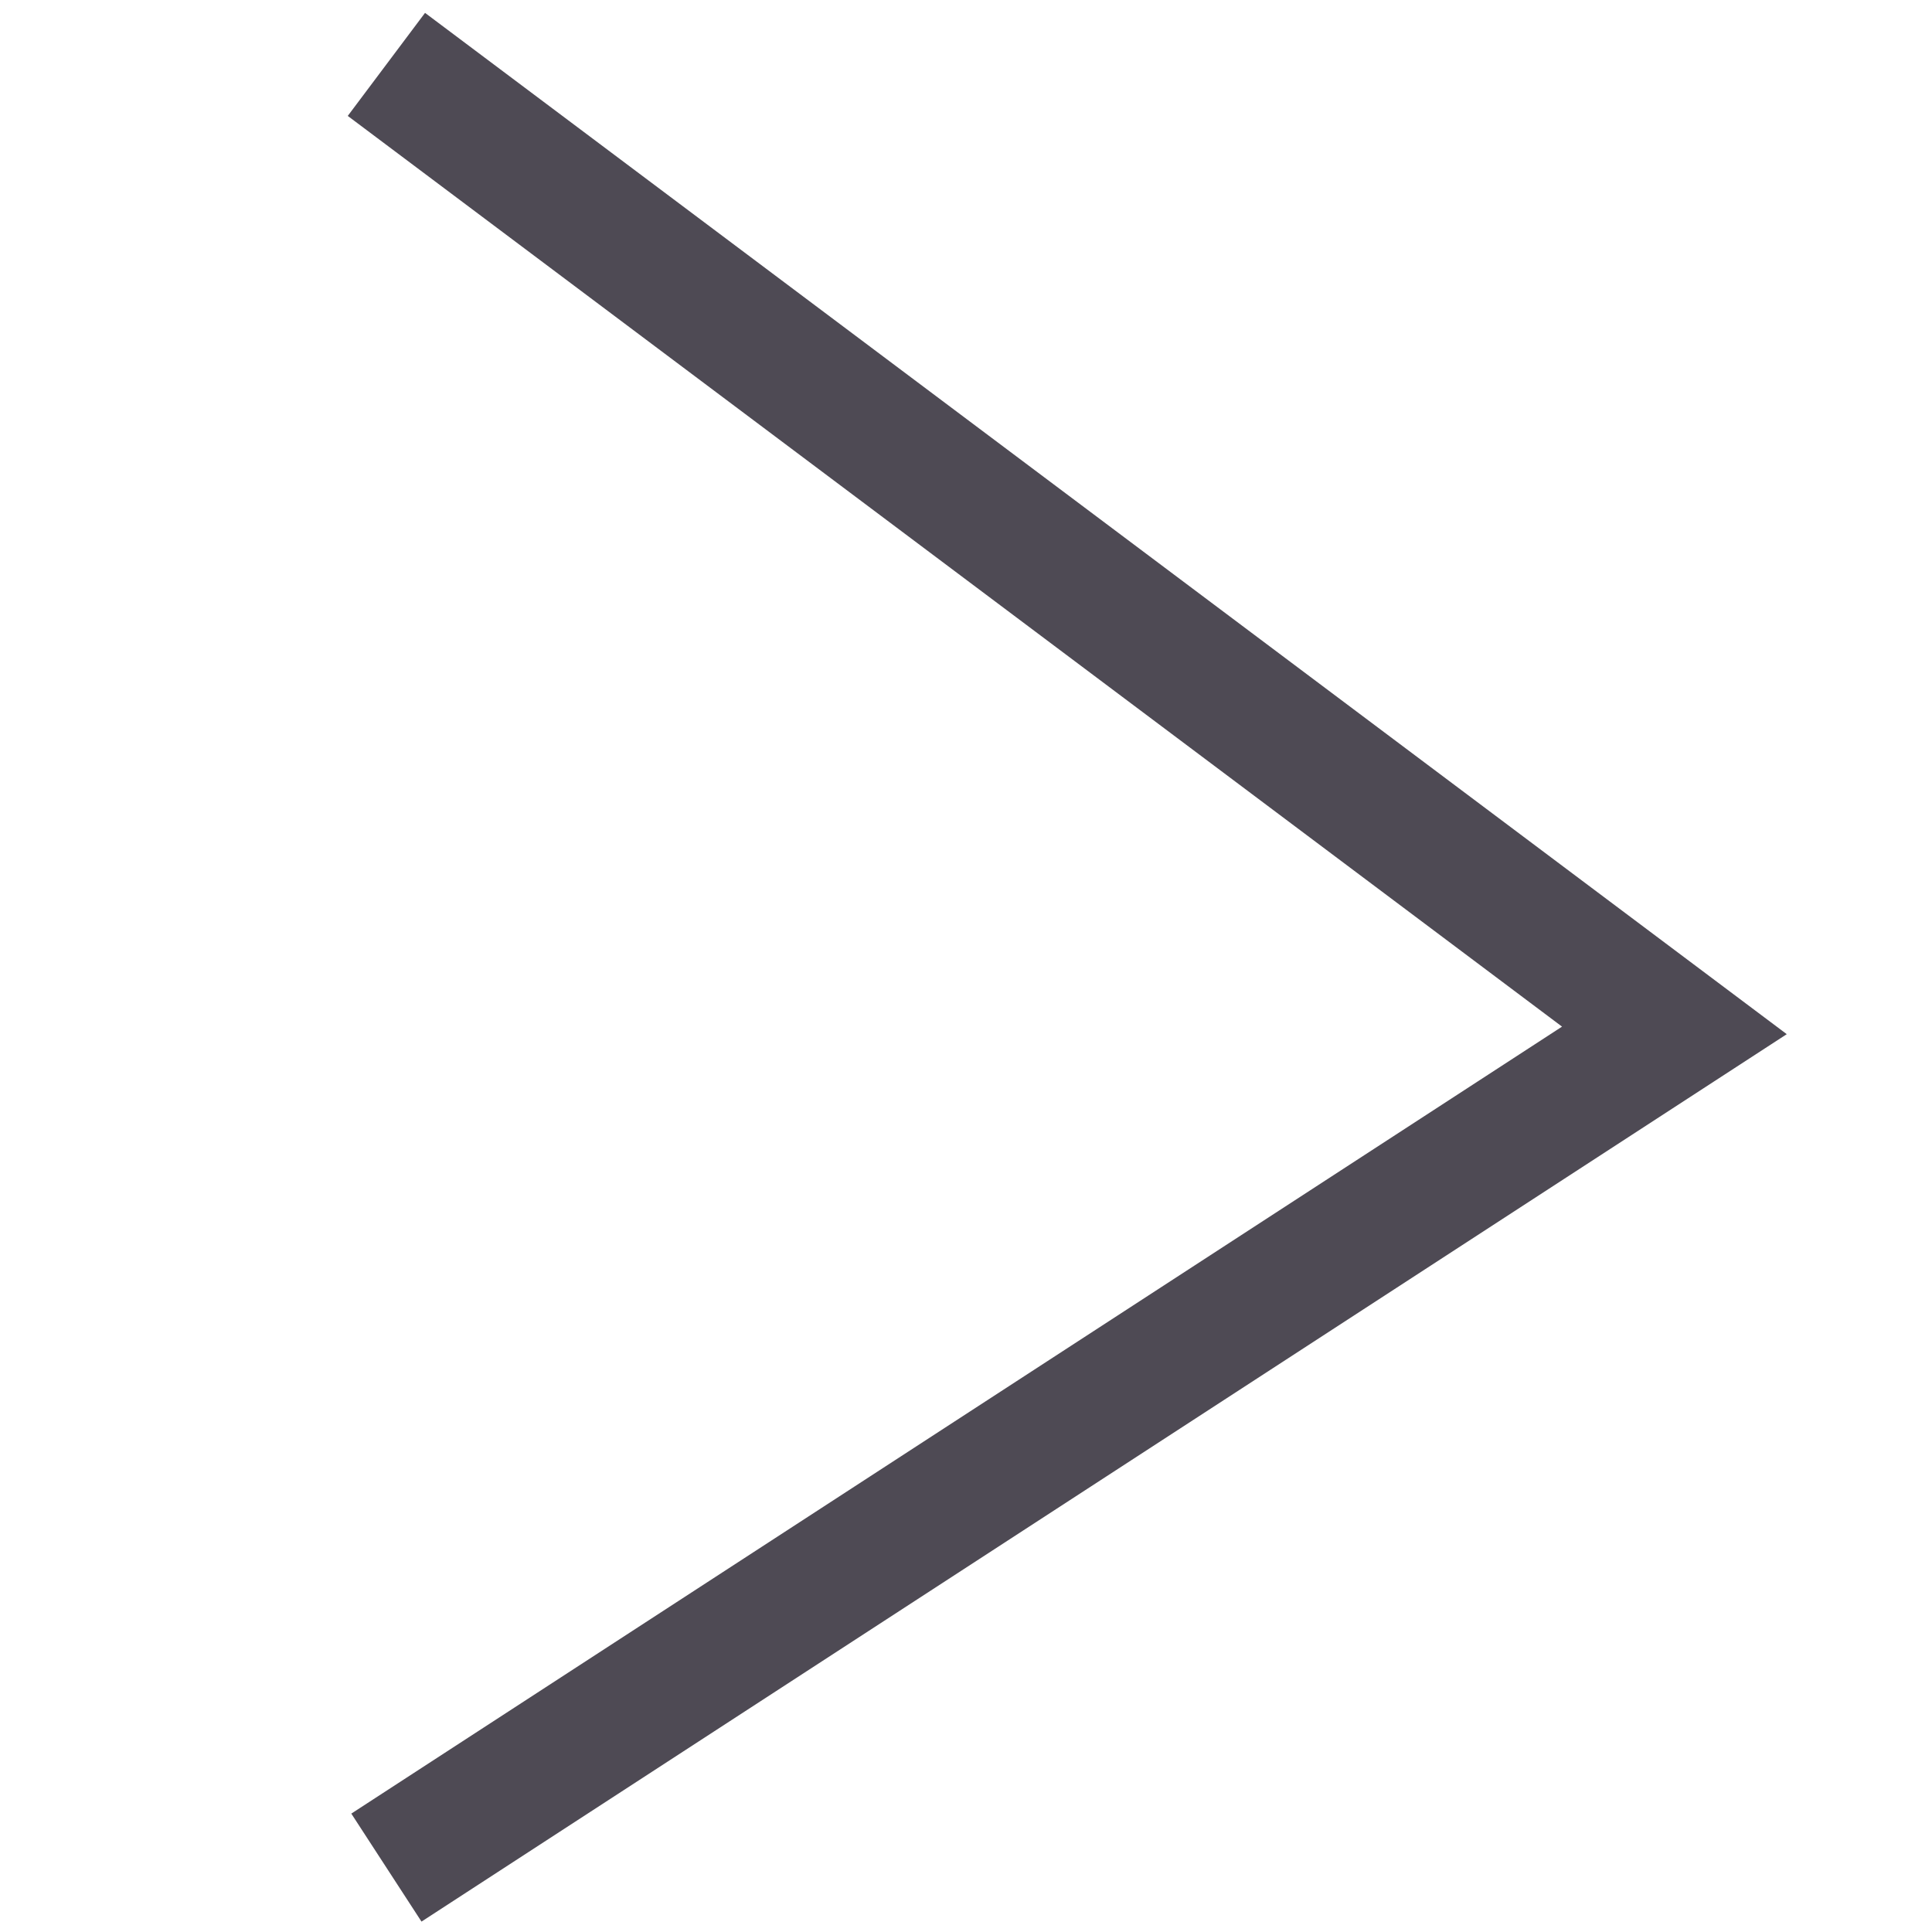 <svg xmlns="http://www.w3.org/2000/svg" viewBox="0 0 30 30"><defs><style>.cls-1{fill:#e7dcf7;opacity:0;}.cls-2{fill:none;stroke:#4e4a54;stroke-miterlimit:10;stroke-width:2px;}</style></defs><g id="レイヤー_2" data-name="レイヤー 2"><g id="レイヤー_2-2" data-name="レイヤー 2"><rect class="cls-1" width="30" height="30"/><polyline class="cls-2" points="6 1 26 16 6 29"/></g></g></svg>